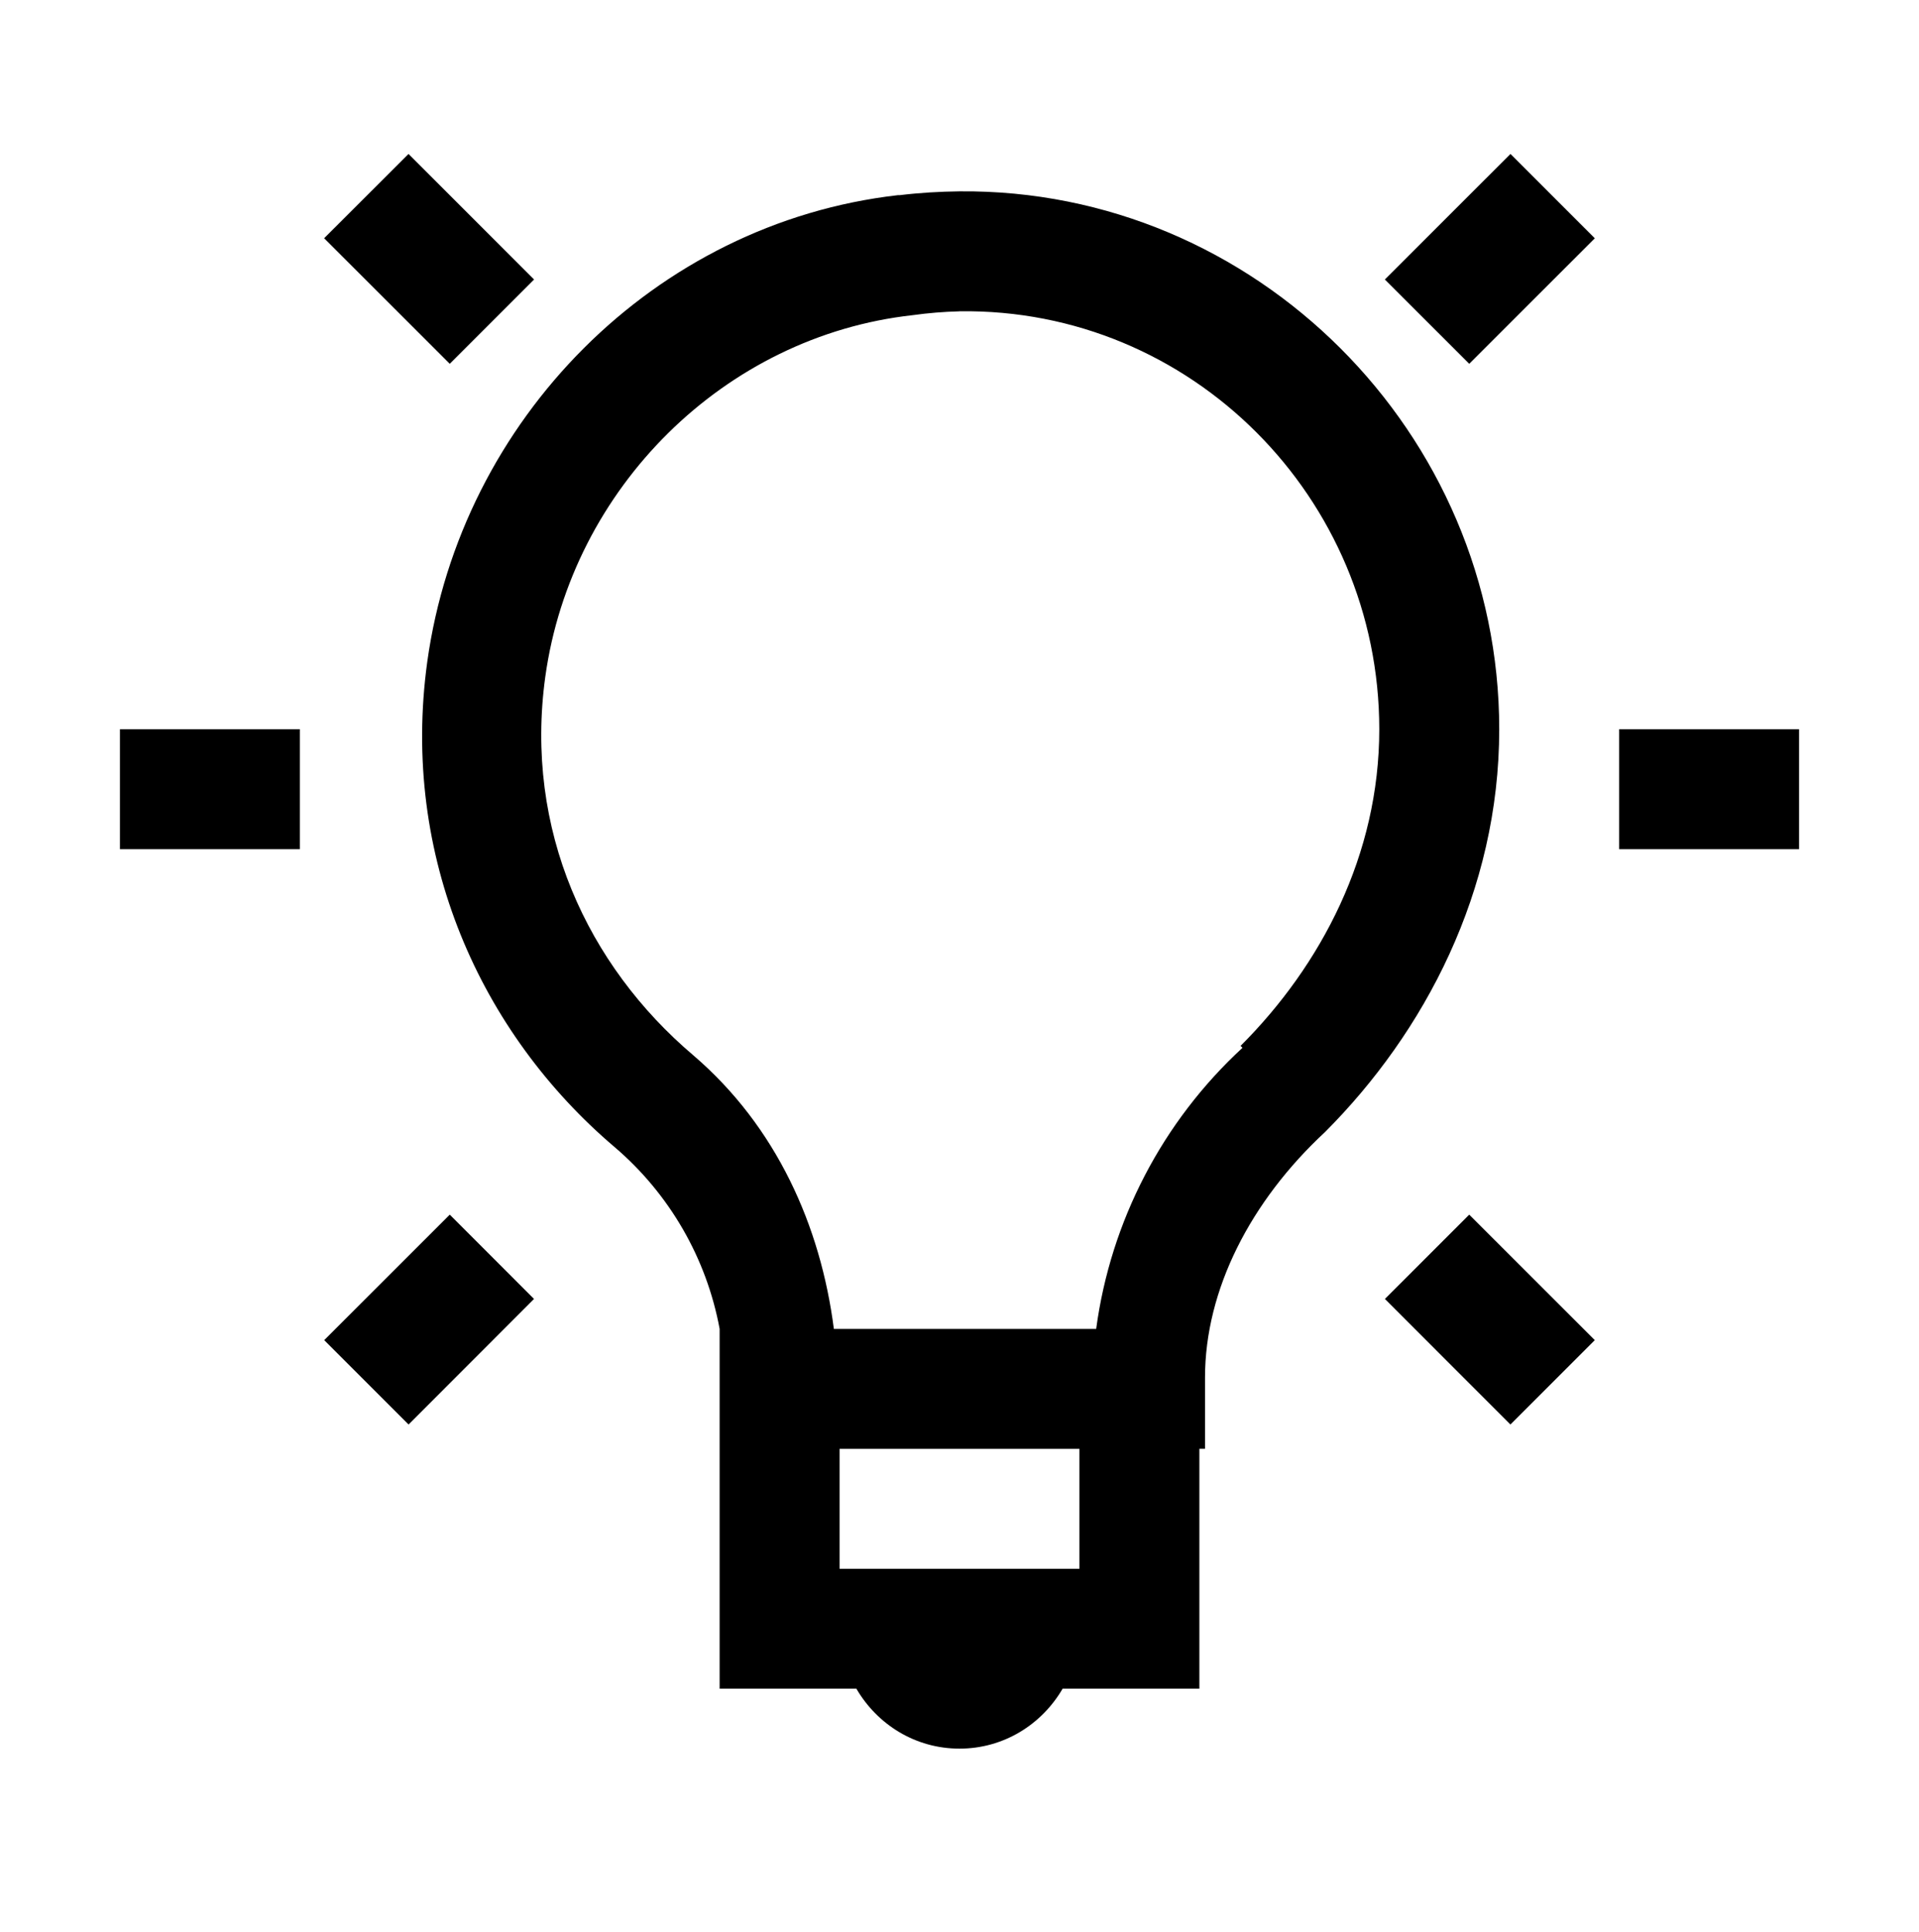 <svg width="150" height="151" viewBox="0 0 150 151" fill="none" xmlns="http://www.w3.org/2000/svg">
<path d="M31.936 12.032L25.336 18.623L35.156 28.438L41.747 21.848L31.931 12.032H31.936ZM118.069 12.032L108.248 21.848L114.844 28.438L124.659 18.627L118.064 12.032H118.069ZM75 14.957C73.453 14.976 71.888 15.065 70.312 15.257C70.266 15.257 70.219 15.248 70.172 15.257C51.159 17.437 36.028 32.798 33.398 51.726C31.298 66.96 37.58 80.774 48.047 89.671C52.328 93.325 55.224 98.34 56.25 103.874V131.999H66.938C68.569 134.798 71.545 136.687 75 136.687C78.455 136.687 81.431 134.798 83.062 131.999H93.75V113.249H94.191V107.68C94.191 100.809 97.763 93.88 103.566 88.495C111.328 80.723 117.188 69.684 117.188 57.004C117.188 33.848 98.128 14.741 75 14.957ZM75 24.332C93.117 24.079 107.812 38.91 107.812 57.004C107.812 66.82 103.266 75.463 96.97 81.754L97.12 81.904C90.864 87.673 86.819 95.445 85.683 103.879H65.18C64.148 95.844 60.703 88.068 54.192 82.49C45.909 75.459 40.973 64.865 42.623 52.902C44.672 38.137 56.653 26.263 71.334 24.637C72.546 24.468 73.767 24.368 74.991 24.337L75 24.332ZM9.375 57.004V66.379H23.438V57.004H9.375ZM126.562 57.004V66.379H140.625V57.004H126.562ZM35.156 94.945L25.341 104.755L31.936 111.351L41.742 101.535L35.156 94.945ZM114.844 94.945L108.253 101.535L118.064 111.351L124.659 104.755L114.844 94.945ZM65.625 113.254H84.375V122.629H65.625V113.254Z" fill="black"/>
</svg>
